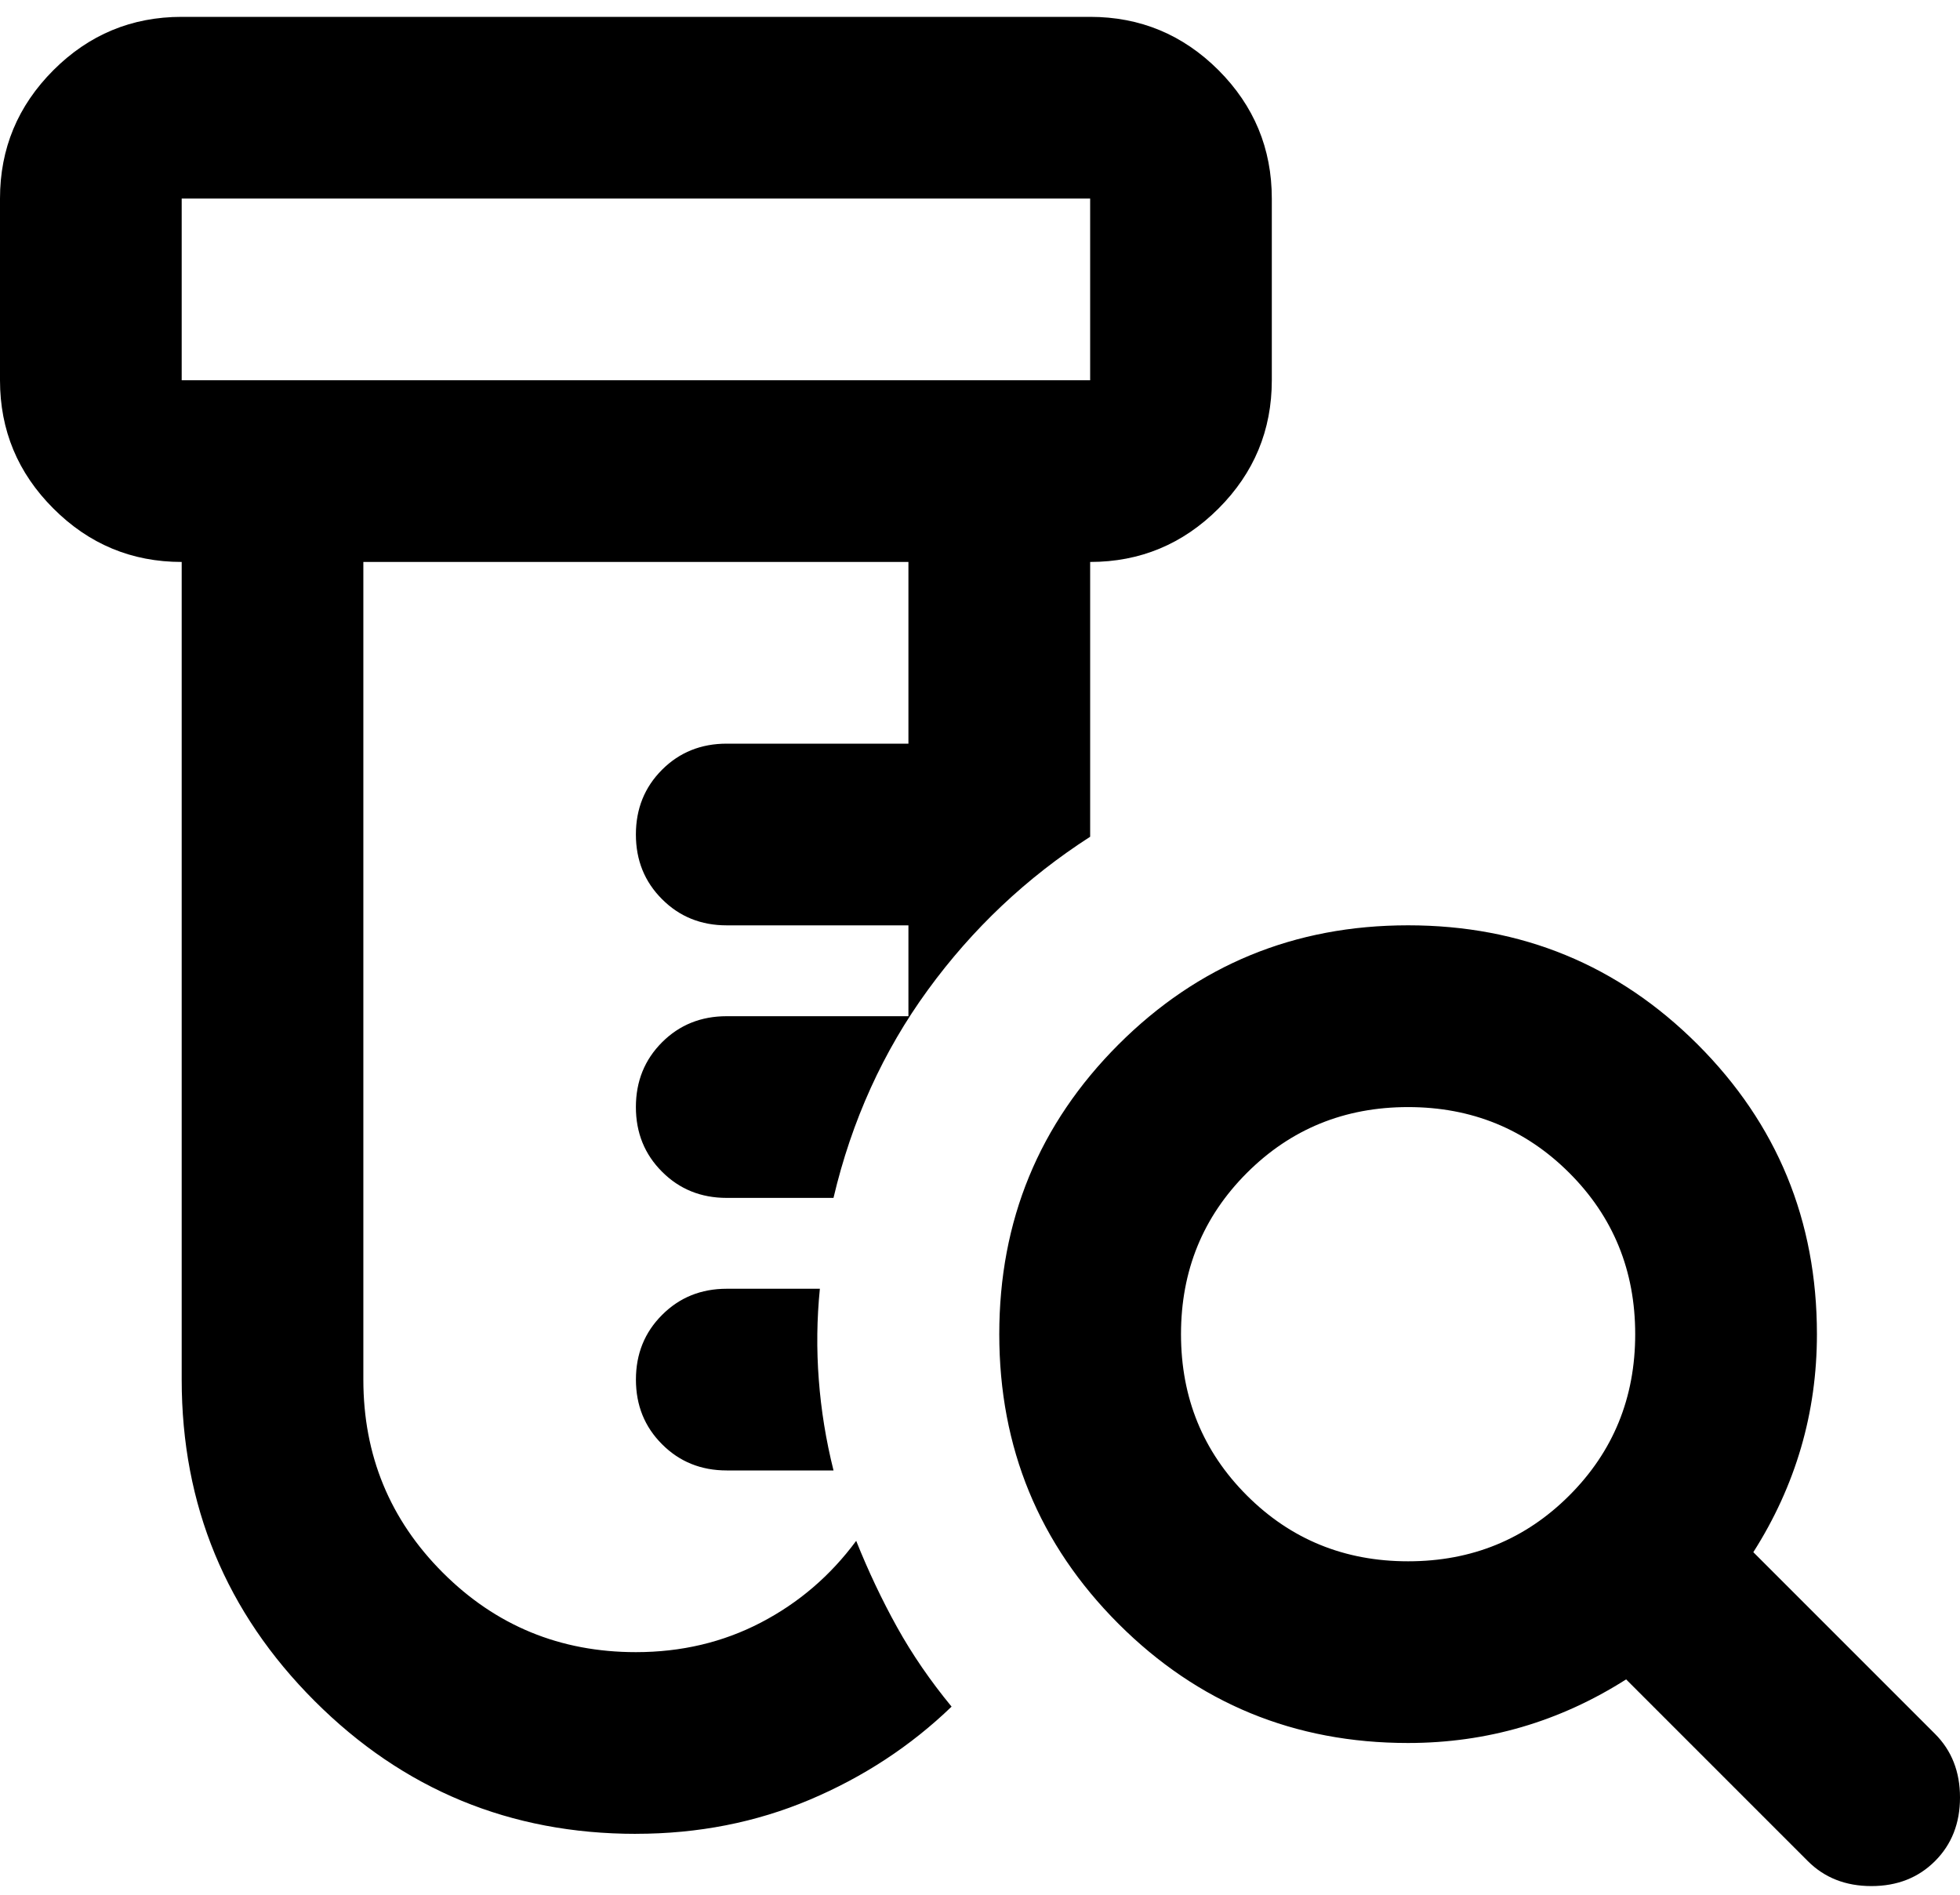 <?xml version="1.0" encoding="UTF-8"?> <svg xmlns="http://www.w3.org/2000/svg" viewBox="0 0 60 58"><path d="m19.467 56.136c-3.847 0-7.126-1.355-9.836-4.066-2.712-2.712-4.069-5.992-4.069-9.839v-25.029c-1.53 0-2.838-.545-3.927-1.635-1.09-1.088-1.635-2.397-1.635-3.927v-5.562c0-1.53.545-2.839 1.635-3.93 1.088-1.088 2.397-1.632 3.927-1.632h27.81c1.53 0 2.839.544 3.929 1.632 1.088 1.09 1.632 2.4 1.632 3.93v5.562c0 1.53-.544 2.838-1.632 3.927-1.09 1.09-2.4 1.635-3.929 1.635v8.412c-1.947 1.252-3.603 2.815-4.97 4.692-1.368 1.878-2.33 3.999-2.887 6.363h-3.268c-.788 0-1.448-.267-1.98-.801-.534-.532-.801-1.192-.801-1.98 0-.788.267-1.449.801-1.983.532-.532 1.192-.798 1.98-.798h5.562v-2.781h-5.562c-.788 0-1.448-.267-1.98-.801-.534-.532-.801-1.192-.801-1.98 0-.788.267-1.449.801-1.983.532-.532 1.192-.798 1.98-.798h5.562v-5.562h-16.686v25.029c0 2.317.811 4.287 2.433 5.91 1.622 1.622 3.592 2.433 5.91 2.433 1.391 0 2.665-.301 3.824-.904 1.159-.603 2.132-1.437 2.92-2.503.371.927.788 1.808 1.251 2.642s1.02 1.645 1.669 2.433c-1.251 1.205-2.699 2.155-4.344 2.85-1.646.695-3.42 1.043-5.32 1.043zm6.049-11.124h-3.268c-.788 0-1.448-.267-1.98-.801-.534-.532-.801-1.192-.801-1.98 0-.788.267-1.448.801-1.98.532-.534 1.192-.801 1.98-.801h2.85c-.093.927-.104 1.854-.033 2.781.069.927.219 1.854.451 2.781zm-19.954-33.372h27.81v-5.562h-27.81zm37.543 36.153c1.947 0 3.592-.672 4.936-2.016 1.344-1.344 2.016-2.99 2.016-4.936s-.672-3.592-2.016-4.936c-1.344-1.344-2.99-2.016-4.936-2.016s-3.592.672-4.936 2.016c-1.344 1.344-2.016 2.99-2.016 4.936s.672 3.592 2.016 4.936c1.344 1.344 2.99 2.016 4.936 2.016zm0 5.562c-3.476 0-6.431-1.216-8.866-3.649-2.432-2.434-3.649-5.39-3.649-8.866 0-3.476 1.216-6.431 3.649-8.866 2.434-2.433 5.39-3.649 8.866-3.649 3.476 0 6.432 1.216 8.866 3.649 2.432 2.434 3.649 5.389 3.649 8.866 0 1.205-.162 2.364-.487 3.476-.325 1.112-.811 2.179-1.46 3.198l5.562 5.562c.51.51.765 1.159.765 1.947 0 .788-.255 1.437-.765 1.947-.51.51-1.159.765-1.947.765-.788 0-1.437-.255-1.947-.765l-5.562-5.562c-1.02.649-2.086 1.135-3.198 1.46-1.112.324-2.271.487-3.476.487z"></path></svg> 